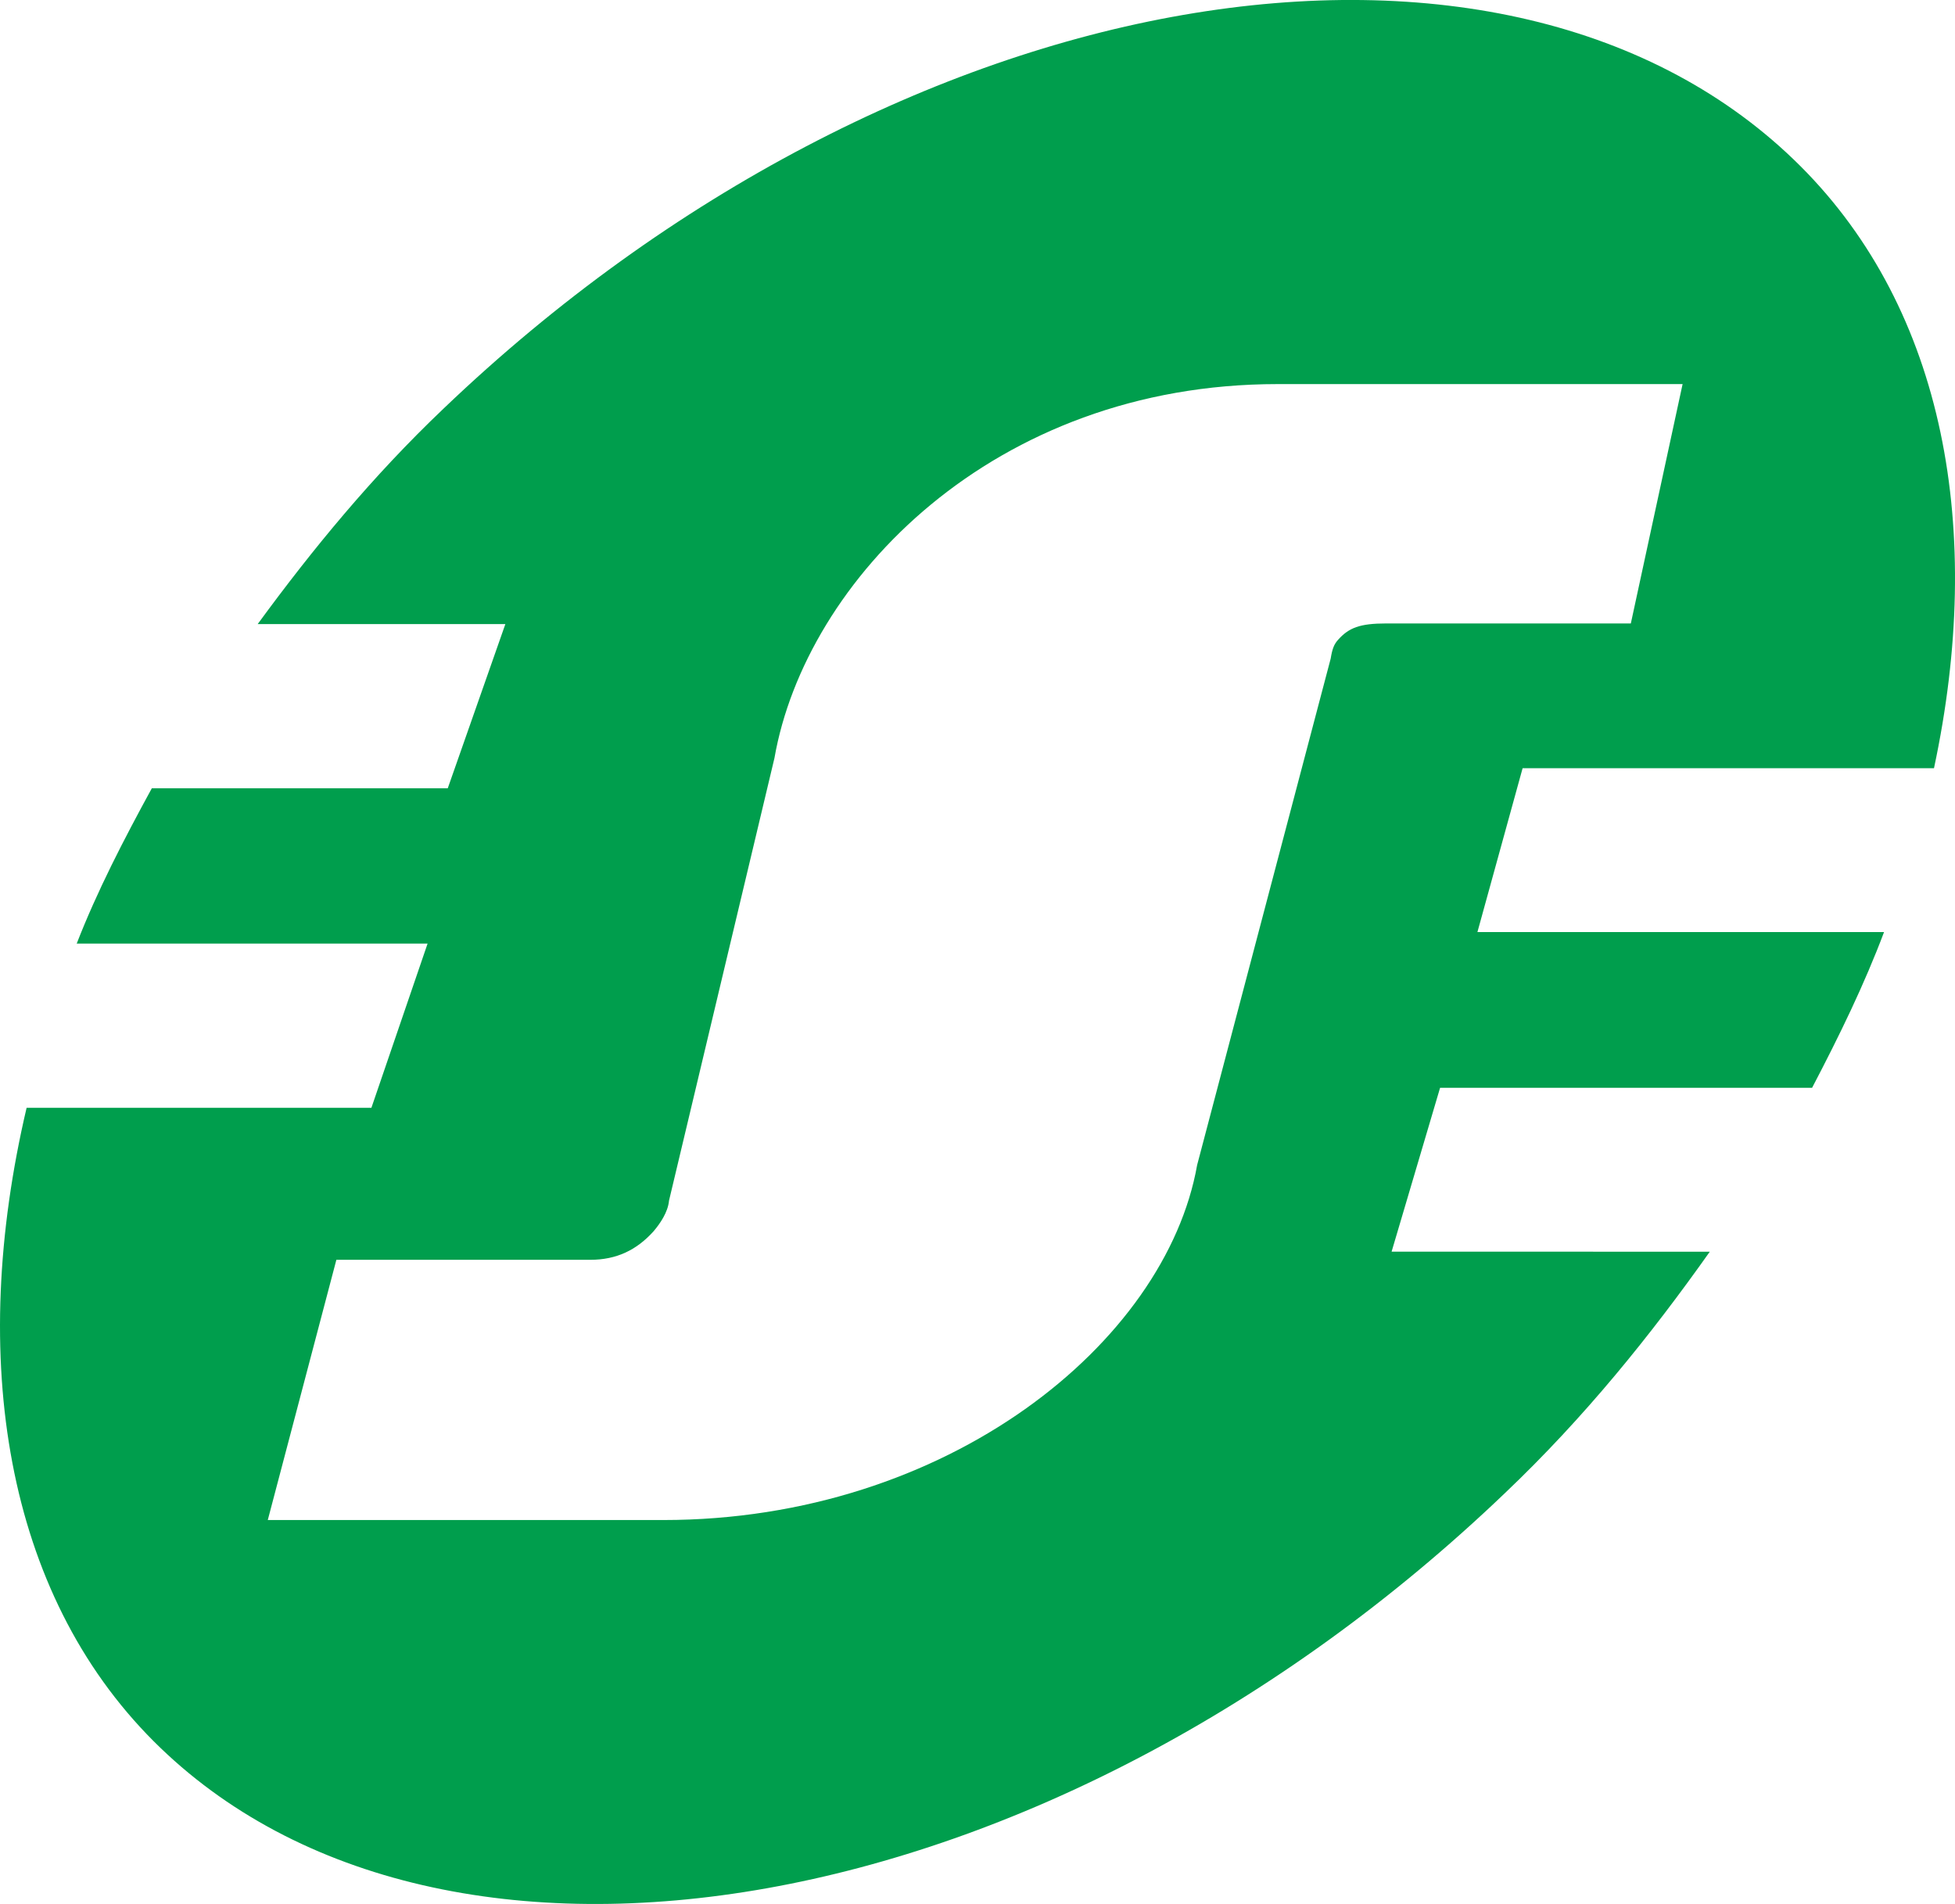 <?xml version="1.0" encoding="UTF-8" standalone="no"?>
<!-- Created with Inkscape (http://www.inkscape.org/) -->

<svg
   version="1.0"
   width="86.44"
   height="84.191"
   id="svg2"
   xml:space="preserve"
   sodipodi:docname="se2-fav.svg"
   inkscape:version="1.1.2 (b8e25be833, 2022-02-05)"
   xmlns:inkscape="http://www.inkscape.org/namespaces/inkscape"
   xmlns:sodipodi="http://sodipodi.sourceforge.net/DTD/sodipodi-0.dtd"
   xmlns="http://www.w3.org/2000/svg"
   xmlns:svg="http://www.w3.org/2000/svg"><sodipodi:namedview
     id="namedview103"
     pagecolor="#ffffff"
     bordercolor="#666666"
     borderopacity="1.0"
     inkscape:pageshadow="2"
     inkscape:pageopacity="0.0"
     inkscape:pagecheckerboard="0"
     showgrid="false"
     showguides="true"
     inkscape:guide-bbox="true"
     inkscape:zoom="1.7323526"
     inkscape:cx="122.95418"
     inkscape:cy="43.293727"
     inkscape:window-width="5120"
     inkscape:window-height="1369"
     inkscape:window-x="-8"
     inkscape:window-y="-8"
     inkscape:window-maximized="1"
     inkscape:current-layer="svg2" /><defs
     id="defs5"><clipPath
       id="clipPath17"><path
         d="M 0,842 H 595 V 0.11 H 0 Z"
         id="path19" /></clipPath><clipPath
       id="clipPath23"><path
         d="M 0,841.98 H 595.2 V 0 H 0 Z"
         id="path25" /></clipPath><clipPath
       id="clipPath33"><path
         d="M 0,856.173 H 609.449 V -14.063 H 0 Z"
         id="path35" /></clipPath><clipPath
       id="clipPath39"><path
         d="M 0,842 H 595 V 0.11 H 0 Z"
         id="path41" /></clipPath><clipPath
       id="clipPath45"><path
         d="M 0,841.98 H 595.2 V 0 H 0 Z"
         id="path47" /></clipPath><clipPath
       id="clipPath69"><path
         d="m 409.441,126.252 v -43.63 h 147.796 v 43.63"
         id="path71" /></clipPath><clipPath
       id="clipPath101"><path
         d="m 409.441,126.252 v -43.63 h 147.796 v 43.63"
         id="path103" /></clipPath><clipPath
       id="clipPath113"><path
         d="M 0,842 H 595 V 0.11 H 0 Z"
         id="path115" /></clipPath><clipPath
       id="clipPath119"><path
         d="M 0,841.98 H 595.2 V 0 H 0 Z"
         id="path121" /></clipPath></defs><path
     d="m 61.29,27.568 c -1.162,0 -1.651,0.19 -2.125,0.721 -0.187,0.205 -0.261,0.415 -0.329,0.833 l -5.905,22.394 c -1.386,7.854 -11.033,15.698 -23.608,15.698 H 11.84 l 3.033,-11.507 h 11.231 c 1.147,0 2.043,-0.426 2.794,-1.262 0.276,-0.325 0.635,-0.833 0.683,-1.356 l 4.661,-19.567 c 1.374,-7.858 9.677,-16.538 22.249,-16.538 h 17.905 l -2.289,10.585 z m 4.034,13.647 1.998,-7.246 h 18.189 c 2.245,-10.506 0.478,-20.239 -5.897,-26.615 -12.904,-12.904 -39.9,-8.519 -60.012,10.723 -3.141,2.988 -5.793,6.219 -8.209,9.52 h 10.951 l -2.547,7.261 H 6.712 c -1.251,2.289 -2.424,4.56 -3.32,6.865 H 18.906 l -2.484,7.261 H 1.177 c -2.607,11.093 -0.945,21.438 5.614,28.008 12.743,12.74 39.657,8.262 59.758,-10.977 3.518,-3.346 6.424,-6.958 9.05,-10.667 H 61.529 l 2.144,-7.246 h 16.448 c 1.206,-2.304 2.316,-4.583 3.182,-6.887 h -17.98"
     id="path107"
     style="fill:#009e4d;fill-opacity:1;fill-rule:nonzero;stroke:none;stroke-width:3.735" /></svg>
